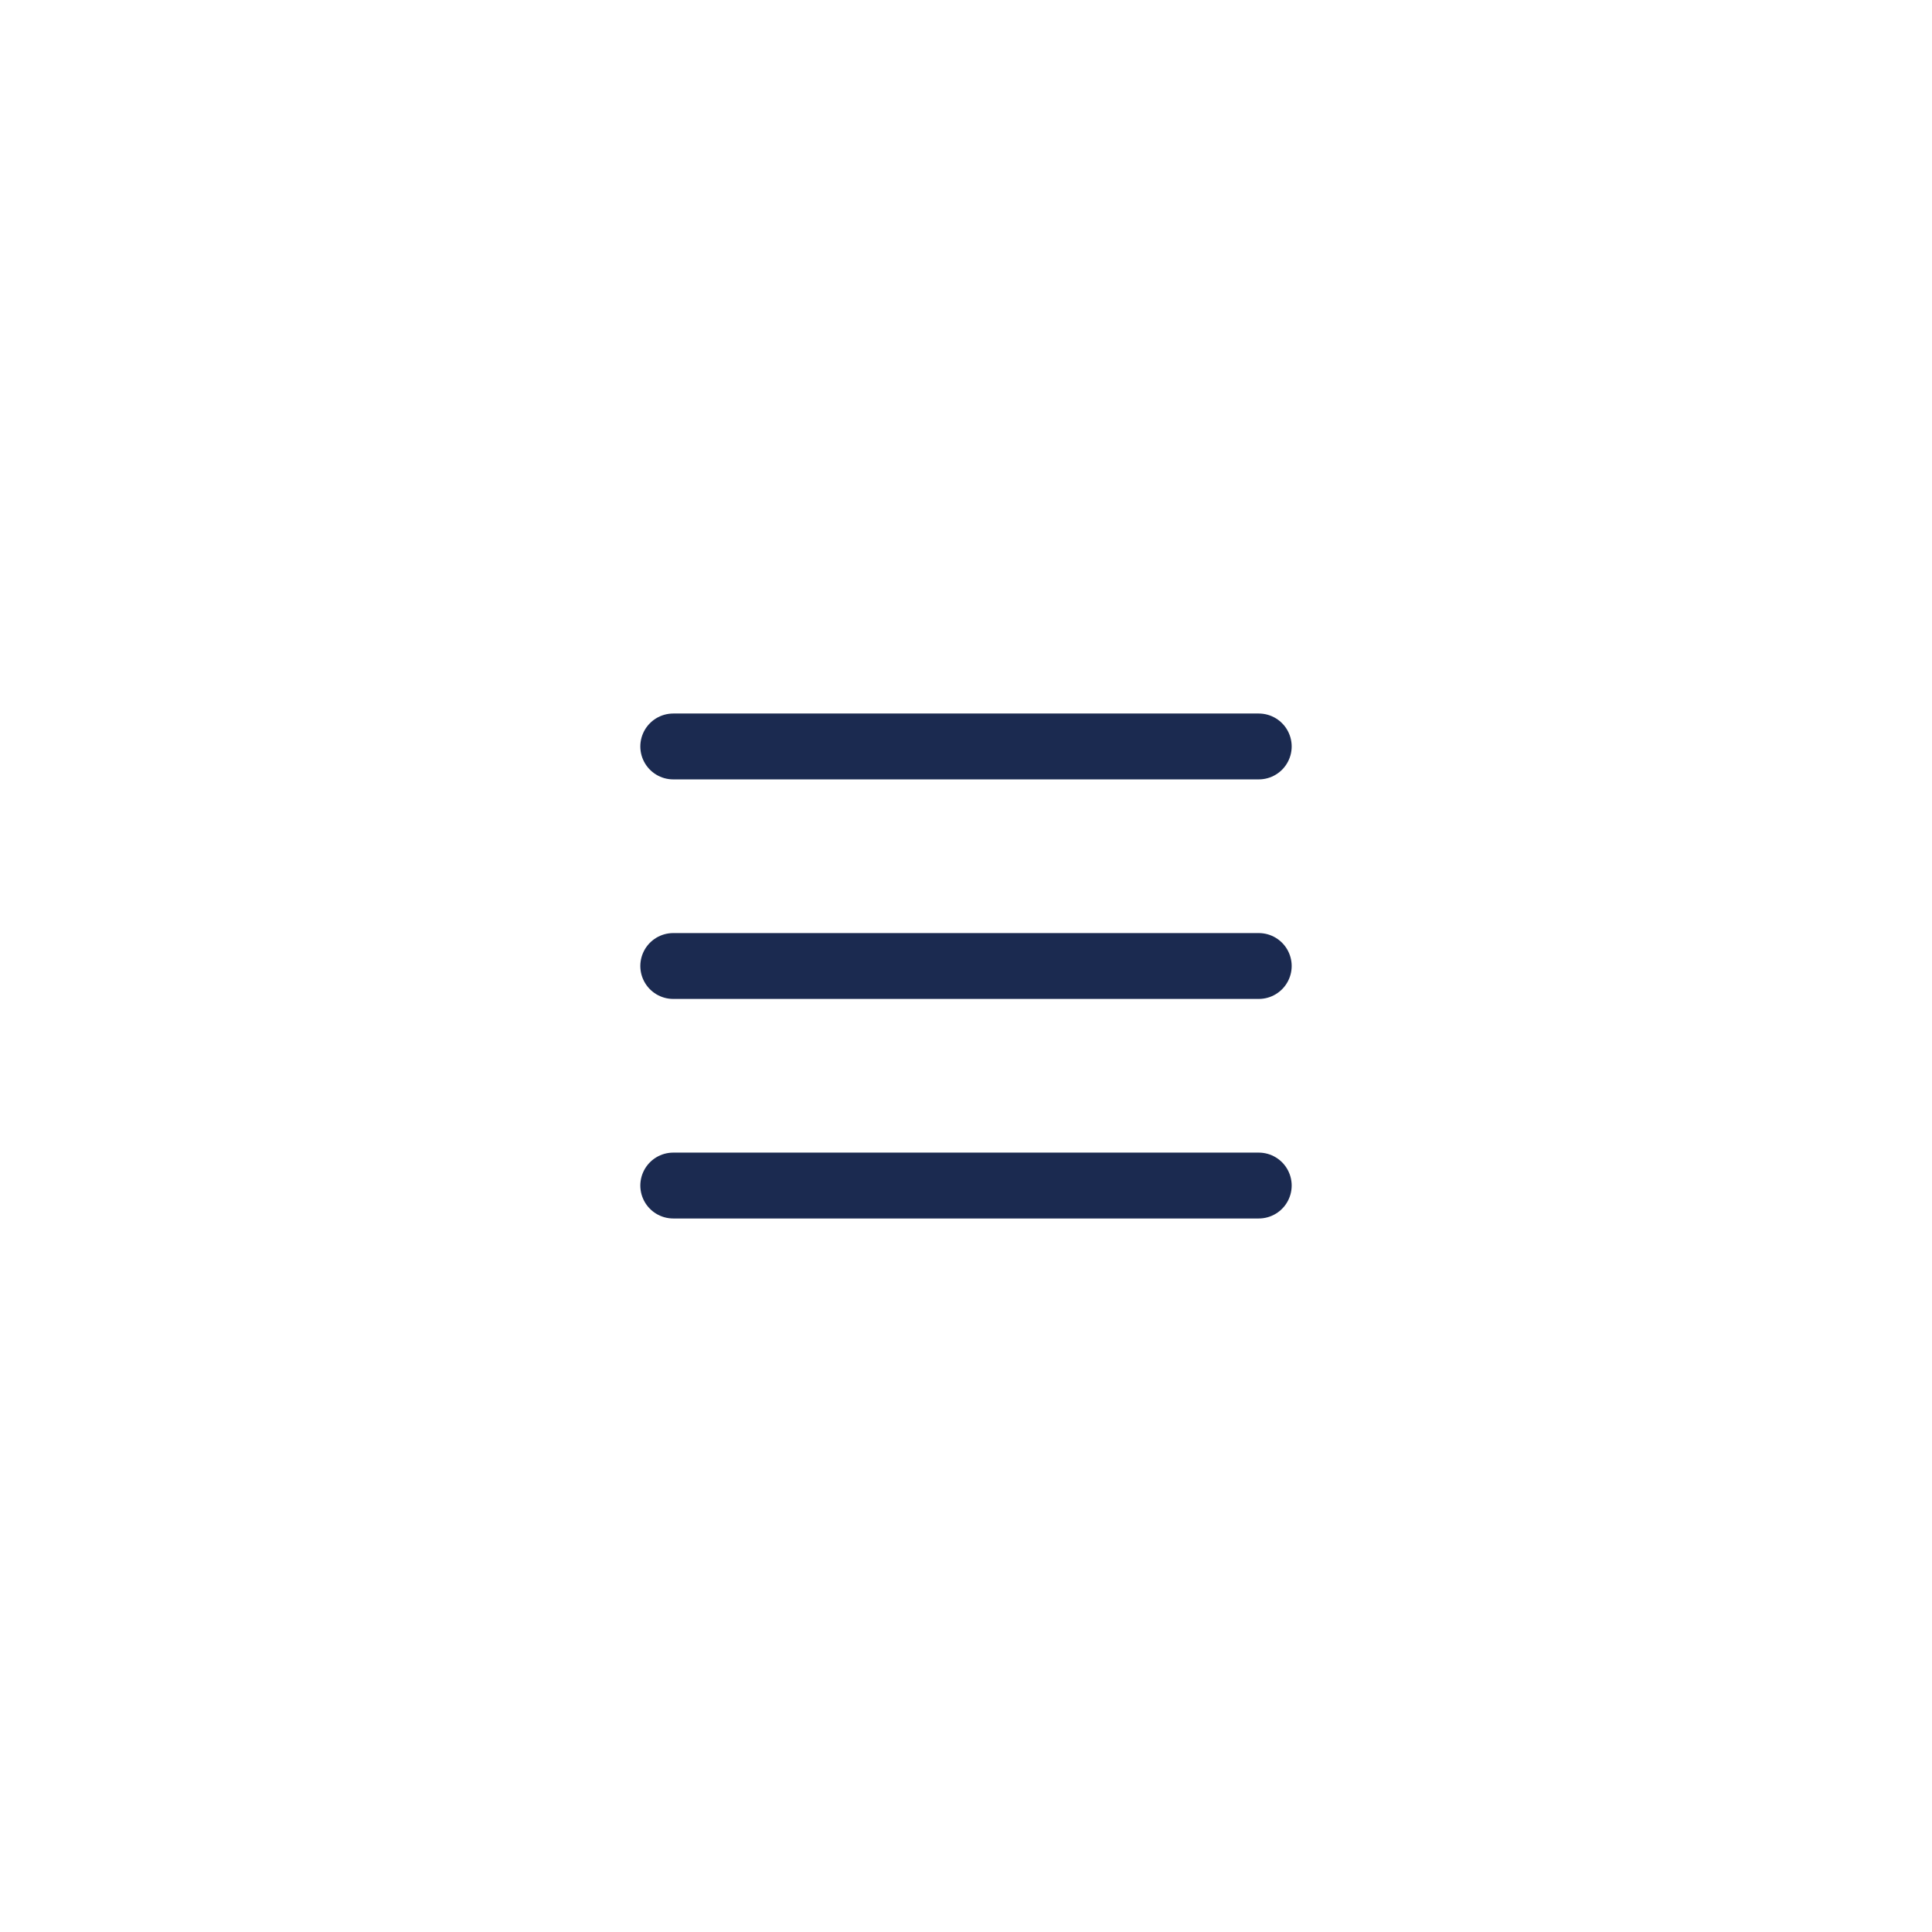 <?xml version="1.0" encoding="utf-8"?>
<svg xmlns="http://www.w3.org/2000/svg" fill="none" height="100%" overflow="visible" preserveAspectRatio="none" style="display: block;" viewBox="0 0 44 44" width="100%">
<g id="Button">
<g id=" Icon">
<g id="menu">
<path d="M15.333 22H28.667M15.333 17H28.667M15.333 27H28.667" id="Vector" stroke="#1B2A50" stroke-linecap="round" stroke-width="1.5"/>
</g>
</g>
</g>
</svg>